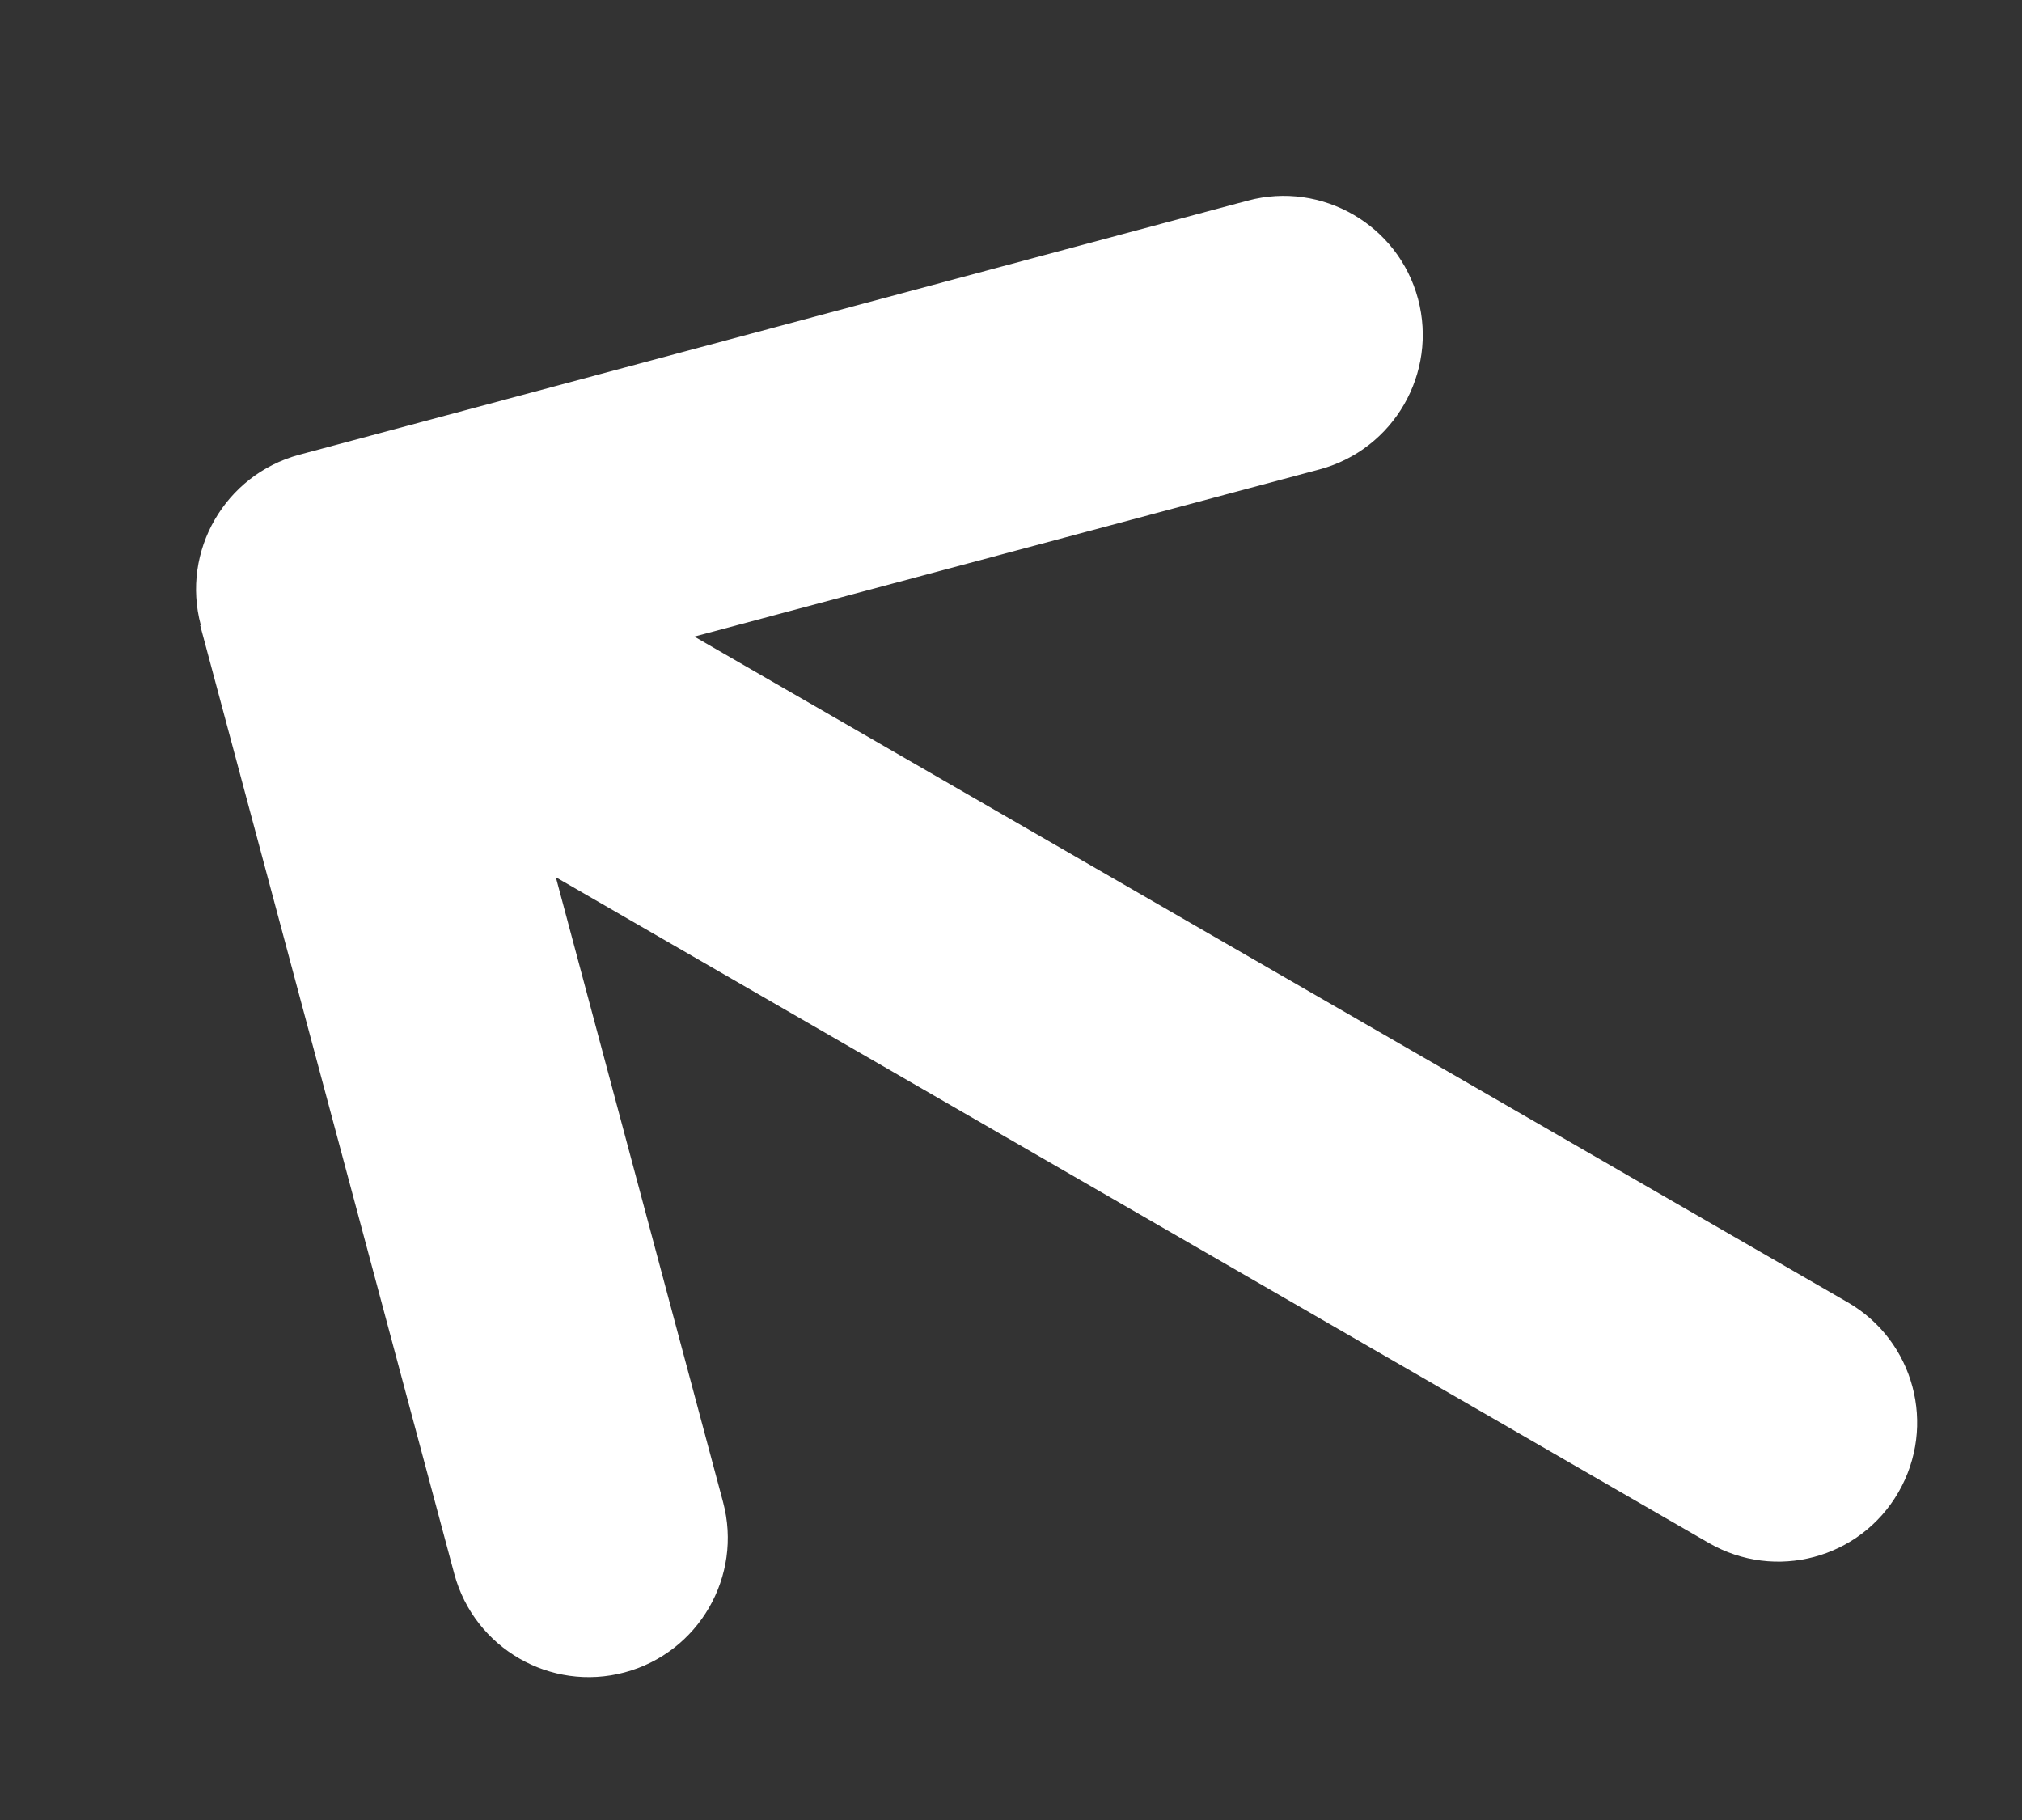 <svg width="10" height="9" viewBox="0 0 10 9" fill="none" xmlns="http://www.w3.org/2000/svg">
<rect x="0" y="0" width="10" height="9" fill="#333333" stroke="none"/>
<path d="M0.993 3.091C0.895 2.725 1.113 2.348 1.479 2.249L6.171 0.992C6.537 0.894 6.915 1.112 7.013 1.478C7.111 1.845 6.893 2.222 6.527 2.321L3.434 3.148L9.138 6.44C9.467 6.63 9.579 7.05 9.389 7.379C9.199 7.708 8.78 7.82 8.451 7.63L2.749 4.338L3.576 7.428C3.674 7.794 3.456 8.172 3.089 8.27C2.723 8.368 2.346 8.15 2.247 7.784L0.99 3.092L0.993 3.091Z" fill="white"/>
</svg>

